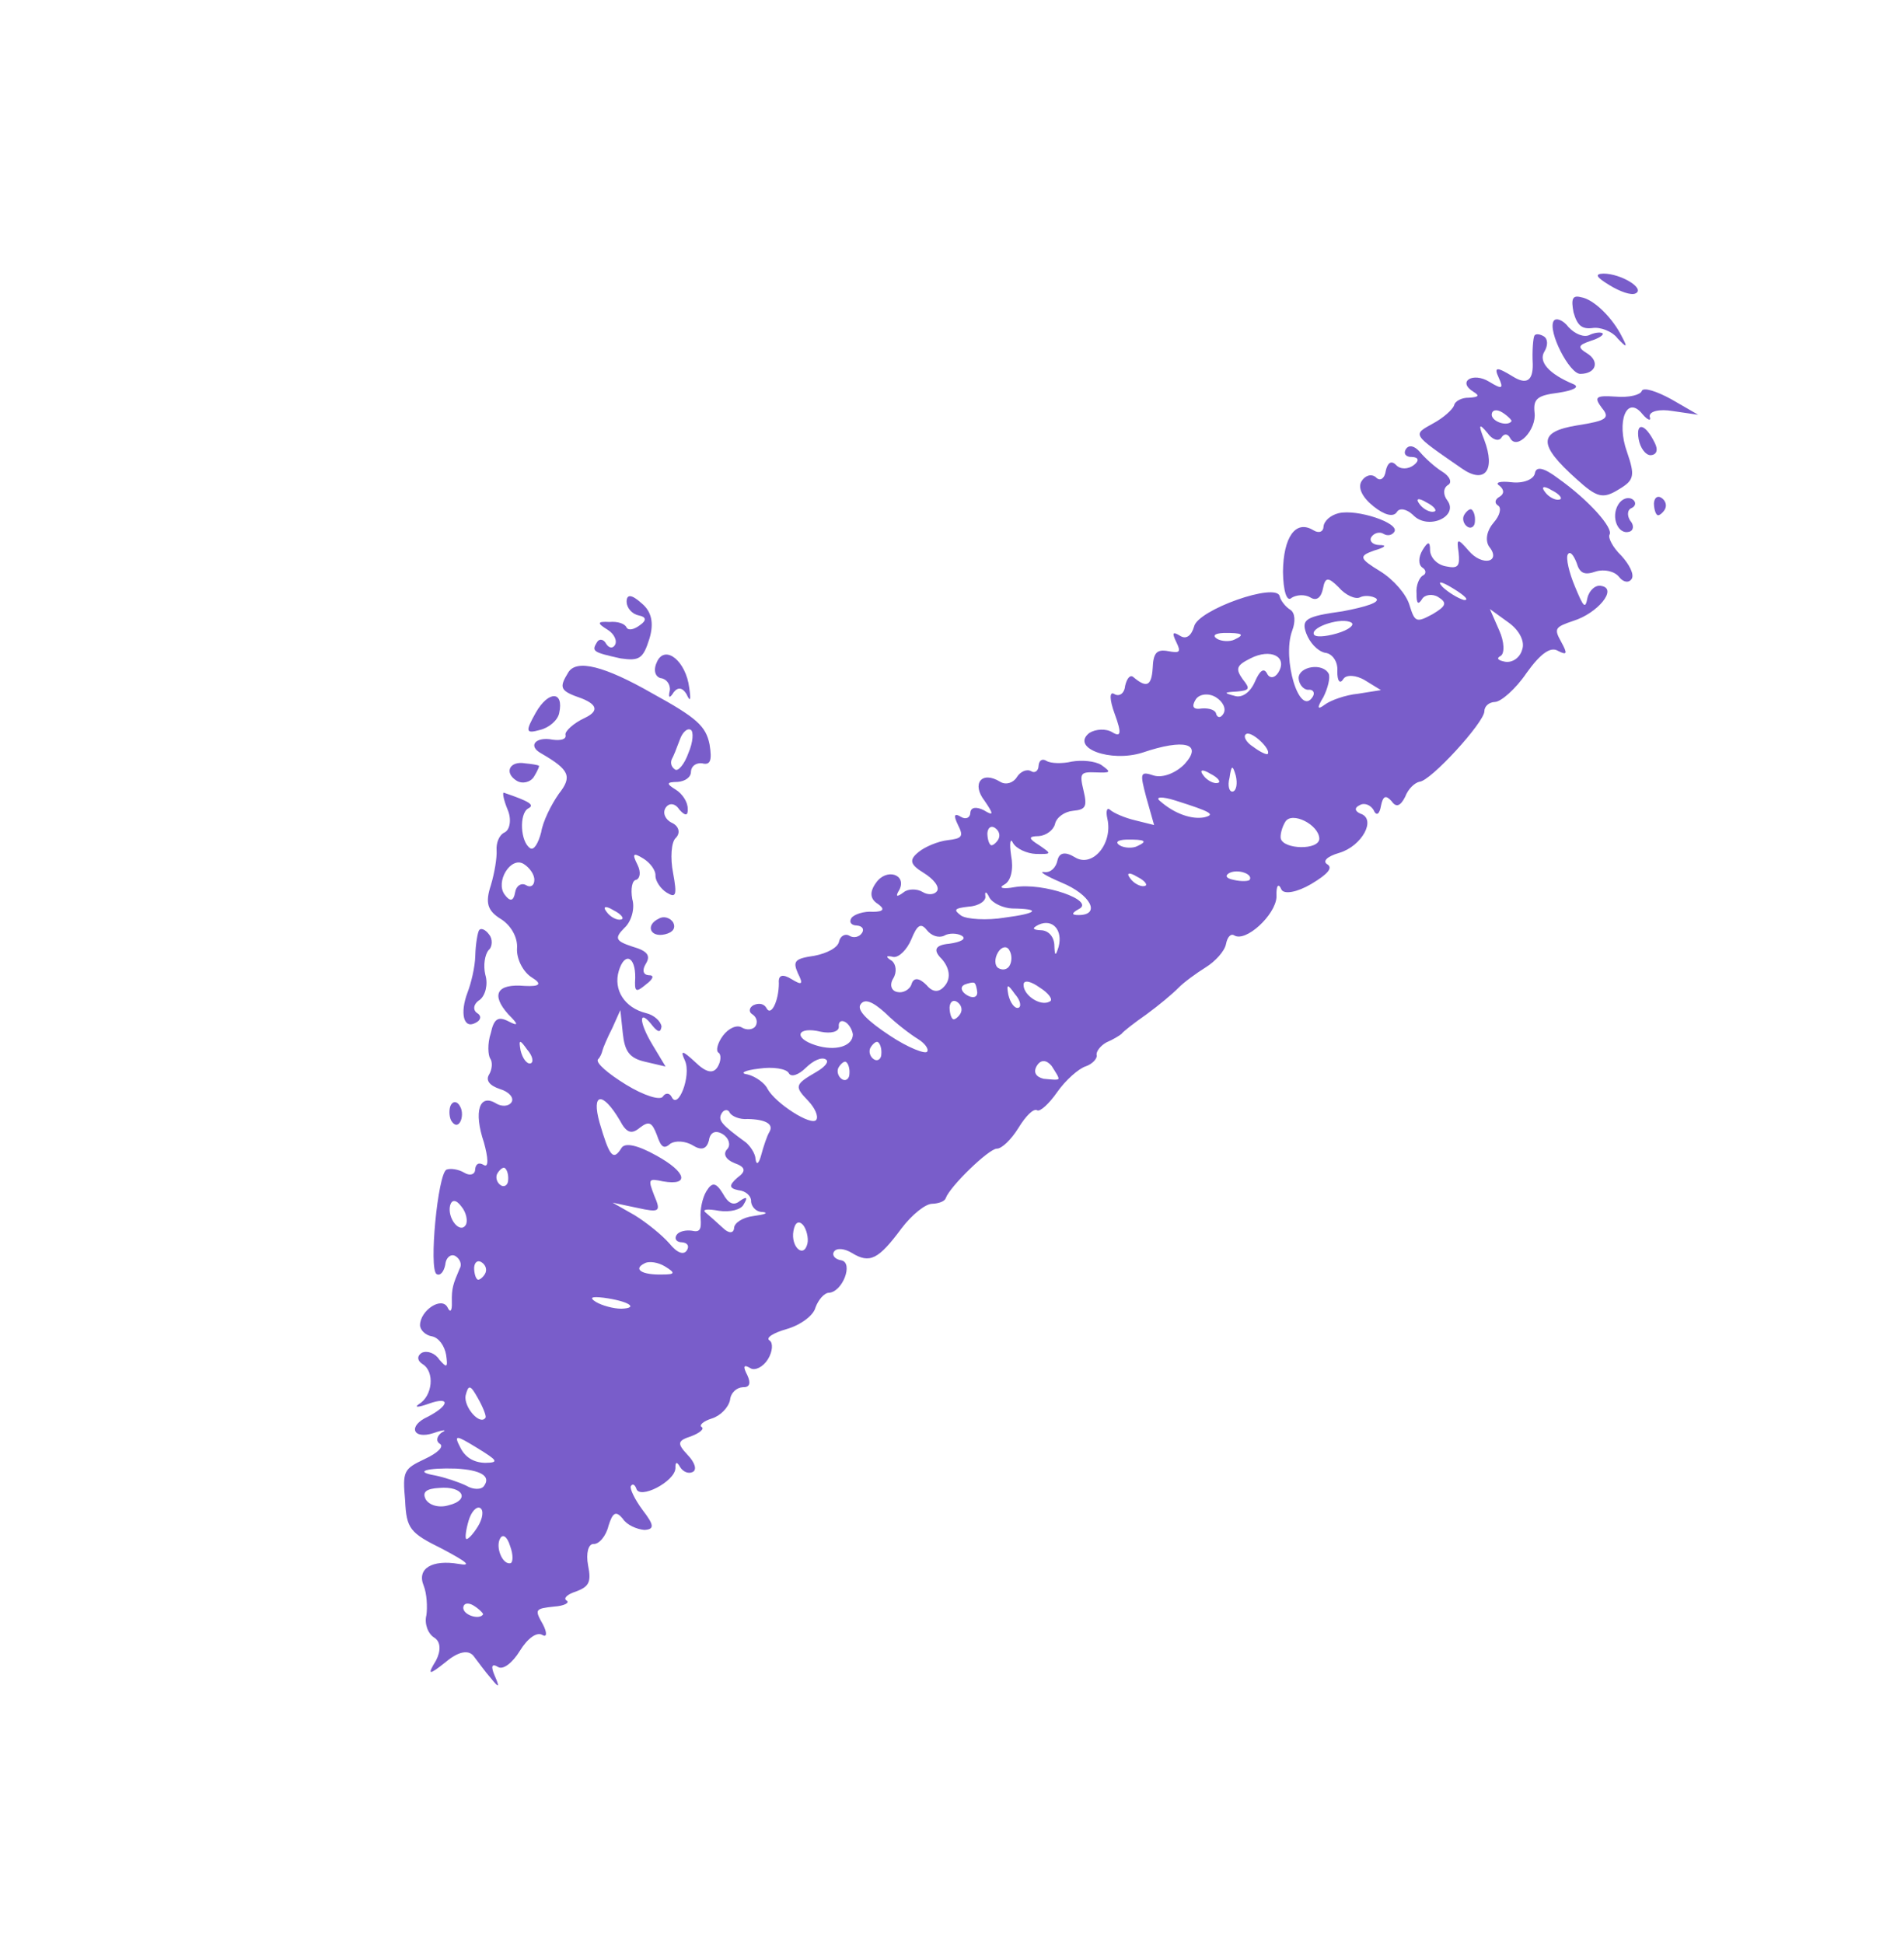<svg width="48" height="49" viewBox="0 0 48 49" fill="none" xmlns="http://www.w3.org/2000/svg">
<g clip-path="url(#clip0_4001_20477)">
<path fill-rule="evenodd" clip-rule="evenodd" d="M40.422 6.896C40.193 6.904 40.243 6.985 40.568 7.184C40.839 7.351 41.125 7.452 41.234 7.395C41.483 7.274 40.869 6.897 40.422 6.896Z" fill="#795DCA"/>
<path fill-rule="evenodd" clip-rule="evenodd" d="M39.855 7.491C39.641 7.434 39.604 7.535 39.669 7.874C39.764 8.206 39.879 8.301 40.148 8.268C40.341 8.237 40.645 8.349 40.782 8.532C41.008 8.771 41.037 8.764 40.898 8.504C40.656 8.008 40.174 7.538 39.855 7.491Z" fill="#795DCA"/>
<path fill-rule="evenodd" clip-rule="evenodd" d="M40.069 8.445C39.93 8.509 39.709 8.423 39.544 8.247C39.408 8.064 39.223 8 39.168 8.091C39.012 8.343 39.565 9.428 39.841 9.424C40.24 9.421 40.334 9.106 40.01 8.906C39.757 8.751 39.79 8.697 40.104 8.591C40.319 8.524 40.45 8.431 40.396 8.398C40.342 8.364 40.178 8.388 40.069 8.445Z" fill="#795DCA"/>
<path fill-rule="evenodd" clip-rule="evenodd" d="M41.389 9.855C41.352 9.956 41.06 10.026 40.73 9.997C40.229 9.963 40.177 10.006 40.382 10.28C40.597 10.537 40.505 10.605 39.763 10.721C38.769 10.882 38.77 11.205 39.749 12.08C40.26 12.543 40.409 12.584 40.811 12.334C41.202 12.102 41.222 11.99 41.017 11.392C40.742 10.626 41.01 9.945 41.405 10.436C41.534 10.59 41.635 10.627 41.589 10.5C41.573 10.365 41.835 10.303 42.172 10.361L42.811 10.454L42.132 10.062C41.76 9.858 41.426 9.753 41.389 9.855Z" fill="#795DCA"/>
<path fill-rule="evenodd" clip-rule="evenodd" d="M38.684 8.458C38.651 8.512 38.622 8.842 38.641 9.177C38.648 9.596 38.484 9.702 38.147 9.495C37.732 9.24 37.655 9.243 37.783 9.52C37.911 9.798 37.871 9.823 37.546 9.623C37.131 9.368 36.728 9.619 37.144 9.874C37.306 9.973 37.284 10.009 37.026 10.025C36.855 10.02 36.676 10.109 36.657 10.221C36.619 10.322 36.392 10.531 36.133 10.67C35.603 10.966 35.578 10.926 36.851 11.807C37.425 12.209 37.712 11.864 37.418 11.086C37.262 10.692 37.285 10.656 37.5 10.913C37.618 11.085 37.785 11.137 37.851 11.029C37.918 10.921 38.012 10.929 38.069 11.039C38.24 11.367 38.743 10.831 38.686 10.398C38.65 10.053 38.752 9.966 39.291 9.899C39.677 9.838 39.827 9.756 39.671 9.685C39.038 9.421 38.779 9.113 38.935 8.86C39.023 8.716 39.029 8.545 38.92 8.478C38.83 8.423 38.718 8.404 38.684 8.458ZM38.106 10.614C38.017 10.758 37.619 10.638 37.606 10.456C37.608 10.333 37.724 10.305 37.869 10.393C38.013 10.482 38.117 10.596 38.106 10.614Z" fill="#795DCA"/>
<path fill-rule="evenodd" clip-rule="evenodd" d="M41.31 11.066C41.348 11.288 41.484 11.471 41.608 11.473C41.761 11.467 41.809 11.348 41.72 11.169C41.478 10.672 41.235 10.622 41.31 11.066Z" fill="#795DCA"/>
<path fill-rule="evenodd" clip-rule="evenodd" d="M41.696 12.681C41.695 12.804 41.729 12.95 41.784 12.983C41.82 13.005 41.911 12.937 41.967 12.847C42.033 12.739 41.987 12.611 41.879 12.544C41.789 12.489 41.708 12.539 41.696 12.681Z" fill="#795DCA"/>
<path fill-rule="evenodd" clip-rule="evenodd" d="M40.798 12.714C40.598 13.039 40.797 13.484 41.071 13.403C41.187 13.375 41.2 13.234 41.095 13.12C41.02 12.999 41.015 12.847 41.142 12.801C41.252 12.744 41.242 12.638 41.152 12.583C41.043 12.516 40.887 12.569 40.798 12.714Z" fill="#795DCA"/>
<path fill-rule="evenodd" clip-rule="evenodd" d="M38.696 11.922C38.673 12.081 38.406 12.191 38.105 12.155C37.804 12.12 37.676 12.166 37.803 12.243C37.918 12.339 37.928 12.444 37.807 12.519C37.697 12.576 37.66 12.678 37.768 12.744C37.858 12.8 37.813 12.995 37.655 13.172C37.486 13.366 37.436 13.609 37.536 13.77C37.863 14.17 37.367 14.288 37.023 13.878C36.746 13.559 36.717 13.566 36.771 13.922C36.808 14.268 36.763 14.34 36.455 14.275C36.23 14.236 36.065 14.06 36.052 13.879C36.055 13.632 35.997 13.645 35.864 13.862C35.753 14.043 35.754 14.242 35.863 14.309C35.953 14.364 35.963 14.47 35.864 14.509C35.784 14.559 35.691 14.751 35.711 14.962C35.708 15.209 35.751 15.26 35.851 15.098C35.917 14.989 36.11 14.958 36.255 15.047C36.489 15.191 36.463 15.275 36.112 15.482C35.703 15.703 35.667 15.681 35.533 15.25C35.452 14.977 35.133 14.607 34.79 14.396C34.266 14.075 34.252 14.016 34.635 13.879C34.938 13.791 34.971 13.737 34.771 13.738C34.6 13.733 34.514 13.63 34.57 13.54C34.636 13.432 34.782 13.397 34.872 13.452C34.98 13.519 35.097 13.491 35.153 13.401C35.285 13.184 34.214 12.824 33.747 12.935C33.543 12.984 33.378 13.132 33.366 13.273C33.365 13.397 33.255 13.454 33.111 13.365C32.659 13.088 32.353 13.546 32.344 14.411C32.35 14.887 32.438 15.19 32.563 15.067C32.683 14.992 32.894 14.973 33.039 15.061C33.183 15.15 33.304 15.075 33.353 14.832C33.407 14.542 33.484 14.539 33.746 14.8C33.919 15.005 34.175 15.113 34.285 15.056C34.395 14.999 34.584 15.015 34.692 15.082C34.807 15.178 34.435 15.297 33.845 15.408C32.921 15.536 32.8 15.611 32.931 15.965C33.016 16.191 33.206 16.407 33.402 16.453C33.591 16.47 33.734 16.682 33.714 16.918C33.711 17.165 33.779 17.256 33.868 17.112C33.934 17.004 34.181 17.006 34.416 17.15L34.813 17.394L34.235 17.486C33.918 17.516 33.535 17.654 33.392 17.765C33.209 17.901 33.195 17.843 33.362 17.572C33.477 17.344 33.538 17.083 33.498 16.985C33.352 16.696 32.745 16.795 32.738 17.089C32.744 17.242 32.855 17.385 32.978 17.386C33.113 17.369 33.152 17.468 33.096 17.558C32.764 18.1 32.314 16.605 32.576 15.896C32.662 15.675 32.653 15.446 32.527 15.368C32.418 15.302 32.289 15.148 32.261 15.031C32.189 14.664 30.187 15.373 30.102 15.794C30.035 16.026 29.903 16.119 29.758 16.03C29.56 15.908 29.538 15.944 29.659 16.193C29.779 16.441 29.739 16.466 29.449 16.412C29.159 16.358 29.074 16.456 29.059 16.844C29.029 17.298 28.902 17.344 28.574 17.068C28.495 16.995 28.41 17.092 28.364 17.288C28.348 17.477 28.216 17.57 28.09 17.492C27.963 17.415 27.972 17.644 28.103 17.997C28.28 18.479 28.26 18.591 28.044 18.458C27.881 18.358 27.623 18.374 27.462 18.474C26.982 18.851 27.996 19.224 28.798 18.971C29.866 18.608 30.33 18.743 29.867 19.255C29.657 19.474 29.322 19.616 29.09 19.548C28.738 19.432 28.734 19.479 28.899 20.102L29.095 20.795L28.62 20.677C28.359 20.616 28.084 20.497 27.987 20.413C27.908 20.339 27.871 20.441 27.919 20.645C28.055 21.275 27.536 21.876 27.103 21.61C26.85 21.455 26.704 21.49 26.659 21.685C26.624 21.863 26.488 22.003 26.328 21.98C26.169 21.956 26.367 22.078 26.762 22.246C27.496 22.548 27.756 23.056 27.204 23.064C27.004 23.066 27.008 23.019 27.198 22.912C27.626 22.702 26.297 22.234 25.572 22.361C25.292 22.413 25.162 22.382 25.311 22.3C25.49 22.211 25.555 21.903 25.49 21.564C25.442 21.237 25.473 21.106 25.537 21.245C25.619 21.395 25.894 21.514 26.112 21.523C26.529 21.531 26.511 21.52 26.197 21.303C25.927 21.136 25.913 21.078 26.189 21.074C26.371 21.061 26.554 20.925 26.595 20.776C26.63 20.599 26.842 20.455 27.053 20.436C27.369 20.406 27.414 20.334 27.316 19.926C27.212 19.489 27.234 19.453 27.623 19.468C28.011 19.483 28.022 19.465 27.763 19.28C27.6 19.18 27.27 19.152 27.018 19.196C26.785 19.252 26.491 19.245 26.383 19.179C26.274 19.112 26.194 19.162 26.182 19.304C26.18 19.427 26.089 19.496 25.999 19.44C25.89 19.374 25.722 19.445 25.634 19.589C25.545 19.733 25.359 19.793 25.215 19.705C24.745 19.416 24.487 19.755 24.821 20.184C25.057 20.528 25.053 20.575 24.8 20.42C24.609 20.327 24.474 20.344 24.462 20.485C24.46 20.609 24.351 20.666 24.224 20.588C24.062 20.488 24.029 20.543 24.15 20.791C24.296 21.08 24.262 21.134 23.888 21.177C23.648 21.204 23.312 21.346 23.158 21.475C22.912 21.672 22.94 21.789 23.283 21.999C23.536 22.155 23.69 22.349 23.624 22.457C23.568 22.547 23.404 22.571 23.26 22.483C23.116 22.394 22.887 22.402 22.784 22.488C22.601 22.625 22.565 22.602 22.676 22.422C22.861 22.039 22.343 21.87 22.081 22.256C21.919 22.48 21.932 22.661 22.131 22.783C22.316 22.914 22.275 22.98 22.009 22.982C21.773 22.961 21.517 23.053 21.462 23.143C21.395 23.252 21.474 23.325 21.598 23.327C21.74 23.339 21.79 23.419 21.734 23.51C21.668 23.618 21.522 23.653 21.414 23.586C21.305 23.52 21.185 23.595 21.154 23.725C21.131 23.885 20.842 24.031 20.533 24.09C20.041 24.161 19.979 24.222 20.114 24.529C20.26 24.817 20.22 24.842 19.949 24.676C19.732 24.543 19.616 24.571 19.635 24.782C19.634 25.229 19.438 25.63 19.324 25.411C19.267 25.301 19.136 25.271 18.997 25.335C18.888 25.392 18.869 25.504 18.959 25.56C19.067 25.626 19.113 25.754 19.047 25.862C18.991 25.952 18.827 25.976 18.701 25.898C18.575 25.821 18.366 25.917 18.226 26.104C18.086 26.292 18.041 26.488 18.113 26.532C18.185 26.576 18.18 26.747 18.091 26.892C17.98 27.072 17.802 27.038 17.522 26.766C17.205 26.472 17.14 26.457 17.268 26.734C17.435 27.11 17.091 27.993 16.931 27.646C16.874 27.537 16.769 27.547 16.713 27.637C16.647 27.745 16.23 27.614 15.779 27.337C15.328 27.059 15.018 26.794 15.073 26.704C15.136 26.643 15.173 26.542 15.188 26.477C15.204 26.411 15.312 26.154 15.438 25.909L15.639 25.46L15.701 26.046C15.748 26.497 15.866 26.669 16.257 26.76L16.779 26.882L16.447 26.33C16.09 25.737 16.101 25.396 16.459 25.865C16.588 26.018 16.654 26.034 16.677 25.874C16.66 25.739 16.484 25.581 16.288 25.536C15.748 25.403 15.455 24.949 15.601 24.468C15.748 23.986 16.023 24.105 16.014 24.646C15.992 25.006 16.028 25.028 16.285 24.813C16.468 24.676 16.505 24.575 16.352 24.581C16.211 24.568 16.183 24.452 16.283 24.289C16.405 24.091 16.33 23.97 15.949 23.861C15.515 23.718 15.483 23.649 15.743 23.386C15.909 23.239 16.014 22.906 15.94 22.662C15.895 22.41 15.934 22.185 16.039 22.176C16.138 22.137 16.161 21.977 16.072 21.798C15.926 21.509 15.966 21.484 16.219 21.64C16.382 21.739 16.536 21.934 16.524 22.075C16.522 22.199 16.648 22.4 16.81 22.5C17.045 22.644 17.071 22.561 16.968 22C16.895 21.632 16.921 21.225 17.035 21.121C17.16 20.999 17.118 20.824 16.944 20.742C16.771 20.661 16.7 20.493 16.777 20.366C16.866 20.222 17.026 20.245 17.126 20.406C17.273 20.571 17.349 20.568 17.337 20.387C17.342 20.216 17.199 20.004 17.037 19.904C16.784 19.749 16.806 19.712 17.082 19.708C17.264 19.695 17.425 19.595 17.419 19.443C17.432 19.301 17.552 19.226 17.694 19.238C17.908 19.295 17.956 19.176 17.888 18.761C17.794 18.305 17.575 18.096 16.44 17.474C15.238 16.786 14.534 16.61 14.327 16.947C14.083 17.344 14.115 17.414 14.669 17.605C15.067 17.766 15.091 17.93 14.741 18.096C14.463 18.224 14.236 18.432 14.256 18.52C14.284 18.636 14.139 18.671 13.932 18.644C13.511 18.559 13.291 18.797 13.645 18.99C14.36 19.404 14.431 19.572 14.088 20.008C13.893 20.286 13.685 20.705 13.643 20.977C13.57 21.256 13.46 21.437 13.369 21.381C13.117 21.226 13.084 20.51 13.314 20.378C13.493 20.289 13.349 20.2 12.712 19.983C12.657 19.95 12.688 20.142 12.798 20.409C12.901 20.646 12.858 20.918 12.719 20.982C12.581 21.046 12.506 21.249 12.519 21.431C12.531 21.613 12.469 21.997 12.375 22.312C12.232 22.747 12.281 22.951 12.624 23.162C12.877 23.317 13.059 23.628 13.034 23.911C13.021 24.176 13.192 24.505 13.409 24.638C13.673 24.8 13.613 24.871 13.228 24.85C12.52 24.788 12.372 25.07 12.814 25.565C13.077 25.826 13.072 25.873 12.827 25.747C12.563 25.61 12.453 25.667 12.373 26.041C12.283 26.308 12.306 26.596 12.356 26.676C12.424 26.768 12.407 26.957 12.33 27.083C12.241 27.227 12.334 27.359 12.602 27.449C12.834 27.517 12.963 27.671 12.897 27.779C12.83 27.888 12.648 27.9 12.504 27.811C12.088 27.556 11.935 28.009 12.199 28.793C12.308 29.183 12.323 29.441 12.197 29.364C12.071 29.286 11.99 29.336 11.978 29.478C11.977 29.601 11.849 29.647 11.704 29.558C11.56 29.47 11.353 29.442 11.255 29.481C11.036 29.595 10.807 31.991 11.006 32.113C11.096 32.169 11.192 32.053 11.226 31.875C11.243 31.687 11.375 31.594 11.483 31.66C11.591 31.727 11.655 31.865 11.589 31.974C11.421 32.368 11.384 32.469 11.391 32.822C11.4 33.051 11.348 33.094 11.284 32.955C11.138 32.667 10.593 33.028 10.589 33.399C10.588 33.522 10.729 33.658 10.888 33.682C11.066 33.716 11.209 33.928 11.247 34.15C11.294 34.478 11.265 34.485 11.075 34.269C10.975 34.108 10.772 34.033 10.633 34.097C10.512 34.172 10.511 34.295 10.656 34.384C10.963 34.573 10.909 35.186 10.558 35.393C10.426 35.486 10.561 35.47 10.816 35.378C11.356 35.187 11.335 35.423 10.787 35.708C10.273 35.939 10.403 36.293 10.932 36.12C11.187 36.029 11.282 36.037 11.143 36.101C11.011 36.194 10.981 36.324 11.089 36.391C11.197 36.457 11.05 36.616 10.704 36.776C10.178 37.025 10.145 37.079 10.213 37.817C10.246 38.533 10.332 38.636 11.153 39.041C11.771 39.37 11.904 39.477 11.567 39.419C10.892 39.303 10.501 39.535 10.682 39.969C10.76 40.167 10.778 40.501 10.75 40.708C10.694 40.922 10.786 41.177 10.948 41.277C11.111 41.377 11.119 41.606 10.993 41.851C10.76 42.23 10.807 42.235 11.247 41.883C11.555 41.625 11.806 41.58 11.935 41.734C12.046 41.877 12.233 42.14 12.38 42.305C12.577 42.551 12.607 42.544 12.472 42.237C12.369 42 12.395 41.917 12.557 42.017C12.684 42.094 12.918 41.915 13.107 41.608C13.295 41.301 13.53 41.122 13.674 41.21C13.782 41.277 13.802 41.164 13.688 40.945C13.473 40.565 13.485 40.547 13.965 40.494C14.223 40.478 14.373 40.396 14.283 40.341C14.192 40.285 14.306 40.181 14.521 40.114C14.846 39.991 14.912 39.882 14.826 39.456C14.767 39.147 14.835 38.915 14.959 38.916C15.1 38.928 15.28 38.716 15.341 38.455C15.446 38.122 15.527 38.072 15.699 38.277C15.799 38.438 16.056 38.546 16.245 38.562C16.503 38.547 16.493 38.441 16.203 38.064C15.998 37.789 15.87 37.512 15.904 37.458C15.948 37.386 16.002 37.419 16.041 37.517C16.111 37.809 17.017 37.346 17.028 37.004C17.022 36.852 17.062 36.827 17.144 36.976C17.219 37.097 17.357 37.157 17.466 37.1C17.576 37.043 17.516 36.857 17.333 36.669C17.063 36.38 17.078 36.314 17.421 36.202C17.647 36.117 17.761 36.013 17.689 35.968C17.617 35.924 17.73 35.82 17.945 35.753C18.16 35.686 18.359 35.484 18.404 35.289C18.421 35.1 18.575 34.971 18.727 34.965C18.898 34.971 18.936 34.869 18.84 34.661C18.726 34.442 18.741 34.377 18.921 34.487C19.03 34.554 19.238 34.458 19.36 34.259C19.482 34.061 19.491 33.843 19.401 33.787C19.293 33.721 19.494 33.596 19.825 33.501C20.186 33.399 20.512 33.152 20.558 32.956C20.633 32.754 20.779 32.595 20.885 32.585C21.238 32.578 21.521 31.832 21.213 31.767C21.053 31.744 20.967 31.641 21.023 31.551C21.089 31.443 21.296 31.47 21.477 31.581C21.928 31.858 22.147 31.744 22.73 30.958C22.987 30.619 23.335 30.336 23.506 30.341C23.659 30.335 23.816 30.283 23.842 30.199C23.954 29.895 24.93 28.953 25.13 28.952C25.254 28.953 25.492 28.727 25.681 28.42C25.858 28.131 26.056 27.929 26.147 27.985C26.219 28.029 26.447 27.821 26.653 27.525C26.86 27.229 27.19 26.934 27.376 26.875C27.532 26.822 27.668 26.681 27.647 26.594C27.627 26.506 27.744 26.355 27.894 26.273C28.062 26.202 28.223 26.102 28.274 26.059C28.308 26.005 28.593 25.782 28.897 25.571C29.212 25.342 29.571 25.04 29.707 24.9C29.843 24.76 30.158 24.53 30.399 24.38C30.64 24.23 30.872 23.974 30.907 23.797C30.941 23.619 31.026 23.522 31.116 23.577C31.405 23.755 32.15 23.068 32.18 22.614C32.168 22.309 32.231 22.248 32.302 22.416C32.366 22.554 32.704 22.489 33.055 22.282C33.487 22.024 33.605 21.873 33.46 21.784C33.334 21.707 33.458 21.585 33.761 21.497C34.337 21.328 34.711 20.638 34.294 20.507C34.157 20.447 34.136 20.36 34.275 20.296C34.395 20.221 34.551 20.291 34.626 20.412C34.697 20.58 34.778 20.53 34.816 20.305C34.866 20.062 34.935 20.03 35.083 20.195C35.201 20.367 35.31 20.31 35.425 20.082C35.5 19.88 35.665 19.732 35.782 19.704C36.058 19.7 37.425 18.202 37.421 17.926C37.422 17.803 37.536 17.698 37.688 17.693C37.841 17.687 38.211 17.367 38.484 16.963C38.842 16.462 39.094 16.294 39.275 16.404C39.503 16.52 39.525 16.483 39.361 16.184C39.172 15.844 39.194 15.808 39.664 15.649C40.28 15.456 40.781 14.843 40.378 14.77C40.23 14.728 40.065 14.876 40.019 15.071C39.965 15.361 39.922 15.31 39.702 14.777C39.56 14.442 39.47 14.063 39.525 13.973C39.581 13.882 39.667 13.985 39.745 14.182C39.825 14.455 39.945 14.504 40.229 14.405C40.444 14.338 40.706 14.399 40.817 14.542C40.928 14.685 41.069 14.697 41.136 14.589C41.203 14.48 41.081 14.232 40.873 14.005C40.654 13.795 40.533 13.547 40.577 13.475C40.677 13.312 40.062 12.612 39.283 12.059C38.926 11.79 38.731 11.744 38.696 11.922ZM39.303 12.593C39.216 12.614 39.042 12.532 38.949 12.4C38.838 12.258 38.925 12.237 39.124 12.359C39.334 12.463 39.409 12.583 39.303 12.593ZM36.904 15.123C36.756 15.081 36.503 14.926 36.363 14.79C36.215 14.625 36.346 14.656 36.635 14.833C36.942 15.021 37.046 15.135 36.904 15.123ZM38.374 16.373C38.317 16.587 38.116 16.712 37.938 16.678C37.761 16.643 37.718 16.592 37.827 16.535C37.937 16.478 37.925 16.173 37.798 15.895L37.56 15.351L38.025 15.687C38.303 15.882 38.449 16.171 38.374 16.373ZM33.702 15.966C33.399 16.053 33.141 16.069 33.12 15.981C33.06 15.796 33.833 15.549 34.068 15.693C34.158 15.749 34.004 15.878 33.702 15.966ZM31.12 16.121C31.01 16.178 30.793 16.168 30.684 16.102C30.558 16.024 30.62 15.963 30.849 15.954C31.325 15.948 31.398 15.993 31.12 16.121ZM32.227 16.95C32.138 17.094 32.004 17.111 31.94 16.972C31.858 16.822 31.755 16.909 31.636 17.183C31.517 17.458 31.305 17.602 31.12 17.538C30.841 17.466 30.852 17.448 31.186 17.43C31.503 17.4 31.525 17.364 31.328 17.119C31.142 16.855 31.168 16.772 31.526 16.594C32.033 16.334 32.471 16.552 32.227 16.95ZM30.843 17.989C30.776 18.098 30.7 18.1 30.661 18.002C30.651 17.896 30.485 17.844 30.303 17.857C30.081 17.894 30.031 17.814 30.142 17.633C30.23 17.489 30.47 17.462 30.651 17.573C30.831 17.684 30.92 17.863 30.843 17.989ZM31.962 19C31.94 19.036 31.767 18.954 31.597 18.826C31.399 18.704 31.328 18.536 31.426 18.497C31.565 18.433 32.04 18.874 31.962 19ZM31.081 19.95C30.993 19.971 30.94 19.814 30.997 19.601C31.044 19.281 31.073 19.274 31.154 19.548C31.203 19.752 31.168 19.929 31.081 19.95ZM33.26 21.139C33.253 21.433 32.37 21.413 32.289 21.14C32.268 21.053 32.314 20.857 32.403 20.712C32.569 20.442 33.252 20.787 33.26 21.139ZM30.69 19.735C30.603 19.756 30.429 19.675 30.336 19.543C30.225 19.4 30.312 19.379 30.511 19.501C30.721 19.605 30.796 19.726 30.69 19.735ZM30.358 20.601C30.049 20.659 29.614 20.517 29.243 20.189C29.11 20.083 29.292 20.07 29.625 20.175C30.541 20.464 30.649 20.531 30.358 20.601ZM31.505 22.175C31.483 22.211 31.301 22.224 31.105 22.178C30.927 22.143 30.866 22.081 30.987 22.006C31.206 21.892 31.593 22.03 31.505 22.175ZM28.668 21.328C28.558 21.385 28.341 21.376 28.232 21.309C28.106 21.232 28.168 21.17 28.397 21.162C28.873 21.156 28.946 21.2 28.668 21.328ZM28.847 22.333C28.759 22.354 28.586 22.272 28.493 22.14C28.381 21.997 28.469 21.977 28.668 22.099C28.877 22.202 28.952 22.323 28.847 22.333ZM25.163 21.165C25.108 21.255 25.016 21.323 24.98 21.301C24.926 21.268 24.891 21.122 24.892 20.998C24.905 20.857 24.985 20.807 25.076 20.862C25.184 20.929 25.23 21.056 25.163 21.165ZM25.325 23.129C24.881 23.204 24.38 23.17 24.235 23.081C24.029 22.93 24.052 22.894 24.426 22.851C24.684 22.835 24.868 22.699 24.84 22.582C24.823 22.448 24.877 22.481 24.941 22.62C25.023 22.77 25.298 22.889 25.516 22.898C26.257 22.906 26.162 23.021 25.325 23.129ZM26.687 23.866C26.608 24.116 26.59 24.105 26.579 23.799C26.559 23.588 26.419 23.453 26.248 23.447C26.03 23.438 26.005 23.397 26.184 23.308C26.531 23.148 26.8 23.438 26.687 23.866ZM17.355 18.98C17.254 19.267 17.096 19.443 17.024 19.399C16.933 19.343 16.894 19.245 16.932 19.143C16.976 19.071 17.062 18.85 17.137 18.648C17.2 18.463 17.325 18.341 17.416 18.396C17.488 18.441 17.474 18.706 17.355 18.98ZM25.447 24.347C25.391 24.438 25.275 24.465 25.166 24.399C25.076 24.343 25.063 24.162 25.163 23.999C25.252 23.855 25.386 23.838 25.444 23.948C25.518 24.068 25.513 24.239 25.447 24.347ZM23.926 23.787C23.575 23.819 23.513 23.947 23.741 24.17C23.931 24.386 23.976 24.637 23.836 24.825C23.695 25.012 23.532 25.036 23.36 24.831C23.176 24.644 23.035 24.631 22.982 24.798C22.94 24.947 22.761 25.035 22.631 25.005C22.471 24.982 22.418 24.825 22.518 24.662C22.618 24.5 22.587 24.307 22.49 24.222C22.309 24.111 22.332 24.075 22.527 24.121C22.669 24.133 22.867 23.932 22.975 23.675C23.121 23.317 23.212 23.249 23.366 23.443C23.478 23.586 23.662 23.649 23.801 23.585C23.922 23.51 24.14 23.52 24.248 23.586C24.374 23.664 24.225 23.746 23.926 23.787ZM26.462 25.244C26.232 25.377 25.791 25.081 25.805 24.816C25.806 24.693 25.984 24.727 26.208 24.889C26.442 25.034 26.561 25.205 26.462 25.244ZM25.668 25.403C25.581 25.424 25.47 25.281 25.421 25.077C25.369 24.797 25.398 24.79 25.585 25.054C25.732 25.219 25.756 25.383 25.668 25.403ZM24.637 25.018C24.635 25.142 24.519 25.17 24.374 25.081C24.23 24.992 24.202 24.876 24.312 24.819C24.41 24.78 24.527 24.752 24.563 24.774C24.599 24.796 24.627 24.913 24.637 25.018ZM24.21 25.552C24.154 25.642 24.063 25.71 24.026 25.688C23.972 25.655 23.938 25.509 23.939 25.386C23.951 25.244 24.032 25.194 24.122 25.249C24.23 25.316 24.276 25.444 24.21 25.552ZM26.682 27.194C26.66 27.23 26.5 27.207 26.311 27.191C26.116 27.145 26.04 27.024 26.14 26.862C26.24 26.699 26.382 26.712 26.511 26.866C26.611 27.026 26.704 27.158 26.682 27.194ZM23.146 26.191C23.308 26.291 23.419 26.434 23.375 26.506C23.331 26.578 22.889 26.407 22.431 26.101C21.882 25.739 21.601 25.467 21.69 25.323C21.79 25.16 21.993 25.235 22.328 25.54C22.59 25.8 22.965 26.081 23.146 26.191ZM21.501 26.076C21.494 26.371 21.064 26.504 20.564 26.346C19.981 26.162 20.093 25.858 20.698 26.006C20.941 26.056 21.145 26.007 21.147 25.884C21.13 25.749 21.21 25.699 21.319 25.766C21.409 25.821 21.491 25.971 21.501 26.076ZM22.219 26.567C22.218 26.691 22.126 26.759 22.036 26.703C21.927 26.637 21.892 26.491 21.948 26.401C22.015 26.292 22.095 26.242 22.131 26.265C22.185 26.298 22.231 26.425 22.219 26.567ZM15.647 23.178C15.56 23.199 15.386 23.117 15.293 22.985C15.182 22.843 15.27 22.822 15.468 22.944C15.678 23.048 15.753 23.168 15.647 23.178ZM13.47 22.189C13.469 22.313 13.377 22.381 13.269 22.314C13.143 22.237 13.011 22.33 12.987 22.489C12.949 22.714 12.861 22.735 12.725 22.552C12.478 22.226 12.877 21.576 13.202 21.776C13.346 21.864 13.482 22.047 13.47 22.189ZM21.414 27.067C21.413 27.191 21.321 27.259 21.231 27.204C21.123 27.137 21.088 26.991 21.143 26.901C21.21 26.793 21.29 26.743 21.326 26.765C21.381 26.798 21.427 26.926 21.414 27.067ZM20.572 27.023C20.031 27.337 20.026 27.384 20.375 27.747C20.541 27.923 20.637 28.131 20.581 28.222C20.47 28.402 19.542 27.808 19.346 27.439C19.282 27.3 19.041 27.127 18.845 27.081C18.638 27.053 18.759 26.978 19.134 26.935C19.49 26.881 19.828 26.939 19.885 27.048C19.942 27.158 20.128 27.098 20.315 26.914C20.502 26.731 20.71 26.635 20.818 26.702C20.909 26.757 20.802 26.89 20.572 27.023ZM19.393 28.537C19.338 28.627 19.248 28.895 19.191 29.109C19.134 29.322 19.072 29.384 19.048 29.22C19.043 29.067 18.906 28.884 18.809 28.799C18.174 28.335 18.088 28.232 18.199 28.052C18.255 27.962 18.36 27.952 18.399 28.05C18.449 28.131 18.641 28.224 18.852 28.204C19.317 28.216 19.515 28.338 19.393 28.537ZM18.339 28.958C18.214 29.08 18.296 29.23 18.517 29.316C18.803 29.417 18.813 29.523 18.589 29.684C18.373 29.874 18.376 29.951 18.619 30C18.808 30.017 18.948 30.153 18.935 30.294C18.952 30.429 19.075 30.554 19.227 30.548C19.387 30.571 19.288 30.61 18.99 30.651C18.721 30.684 18.508 30.828 18.507 30.951C18.495 31.093 18.371 31.091 18.231 30.956C18.073 30.809 17.878 30.639 17.781 30.555C17.702 30.481 17.836 30.465 18.126 30.518C18.398 30.561 18.69 30.491 18.75 30.354C18.86 30.174 18.824 30.151 18.652 30.27C18.498 30.399 18.361 30.339 18.222 30.08C18.047 29.798 17.952 29.79 17.808 30.025C17.708 30.187 17.643 30.495 17.663 30.706C17.686 30.994 17.641 31.066 17.445 31.02C17.286 30.997 17.111 31.038 17.055 31.129C16.989 31.237 17.068 31.311 17.192 31.312C17.333 31.324 17.383 31.405 17.317 31.513C17.239 31.639 17.073 31.587 16.875 31.341C16.685 31.125 16.303 30.816 15.996 30.627L15.443 30.313L16.06 30.443C16.629 30.568 16.669 30.543 16.495 30.138C16.332 29.715 16.343 29.697 16.717 29.777C17.392 29.893 17.308 29.543 16.546 29.125C16.083 28.866 15.757 28.79 15.668 28.934C15.457 29.277 15.364 29.145 15.115 28.296C14.905 27.546 15.185 27.494 15.624 28.236C15.796 28.565 15.926 28.595 16.131 28.423C16.366 28.244 16.438 28.288 16.562 28.613C16.668 28.926 16.74 28.971 16.905 28.823C17.025 28.748 17.273 28.751 17.471 28.873C17.688 29.006 17.815 28.96 17.872 28.746C17.9 28.539 18.038 28.475 18.219 28.586C18.381 28.686 18.423 28.861 18.339 28.958ZM13.372 26.803C13.284 26.824 13.173 26.681 13.124 26.477C13.073 26.197 13.102 26.19 13.288 26.453C13.435 26.618 13.459 26.782 13.372 26.803ZM20.356 31.341C20.265 31.732 19.93 31.427 20.003 31.025C20.042 30.8 20.141 30.761 20.245 30.875C20.331 30.977 20.387 31.21 20.356 31.341ZM12.811 29.741C12.81 29.864 12.718 29.932 12.628 29.877C12.52 29.81 12.485 29.665 12.54 29.574C12.607 29.466 12.687 29.416 12.723 29.438C12.777 29.471 12.823 29.599 12.811 29.741ZM16.693 32.124C16.188 32.137 15.953 31.993 16.241 31.847C16.362 31.772 16.605 31.822 16.767 31.922C17.038 32.088 17.016 32.124 16.693 32.124ZM11.742 30.874C11.598 31.109 11.271 30.709 11.347 30.383C11.389 30.235 11.494 30.225 11.63 30.408C11.76 30.562 11.797 30.784 11.742 30.874ZM15.666 32.986C15.466 32.987 15.169 32.904 15.025 32.816C14.844 32.705 14.914 32.673 15.215 32.709C15.836 32.791 16.124 32.969 15.666 32.986ZM12.223 32.115C12.168 32.205 12.076 32.273 12.04 32.251C11.986 32.218 11.951 32.072 11.953 31.948C11.965 31.807 12.045 31.757 12.136 31.812C12.244 31.879 12.29 32.006 12.223 32.115ZM12.241 35.73C12.107 35.947 11.684 35.463 11.738 35.173C11.809 34.894 11.857 34.898 12.046 35.238C12.178 35.468 12.263 35.694 12.241 35.73ZM12.236 36.871C11.942 36.865 11.725 36.732 11.604 36.483C11.433 36.154 11.498 36.17 12.022 36.491C12.546 36.813 12.589 36.864 12.236 36.871ZM12.205 37.449C12.138 37.557 11.92 37.548 11.758 37.448C11.566 37.355 11.215 37.239 10.972 37.189C10.41 37.092 10.771 36.991 11.501 37.016C12.125 37.052 12.378 37.207 12.205 37.449ZM11.306 37.941C11.062 38.015 10.812 37.936 10.73 37.786C10.641 37.607 10.743 37.521 11.078 37.503C11.681 37.451 11.859 37.809 11.306 37.941ZM12.049 38.472C11.927 38.671 11.791 38.811 11.755 38.789C11.719 38.767 11.746 38.56 11.814 38.328C11.882 38.096 12.018 37.956 12.108 38.011C12.198 38.066 12.171 38.273 12.049 38.472ZM12.871 39.4C12.667 39.449 12.48 38.985 12.613 38.769C12.679 38.66 12.787 38.727 12.861 38.971C12.946 39.197 12.93 39.386 12.871 39.4ZM12.179 40.69C12.09 40.834 11.691 40.714 11.679 40.532C11.68 40.409 11.797 40.381 11.941 40.469C12.085 40.558 12.19 40.672 12.179 40.69Z" fill="#795DCA"/>
<path fill-rule="evenodd" clip-rule="evenodd" d="M35.44 11.324C35.374 11.432 35.442 11.524 35.594 11.518C35.765 11.524 35.786 11.611 35.643 11.722C35.5 11.833 35.3 11.835 35.196 11.721C35.074 11.596 34.982 11.664 34.937 11.86C34.909 12.067 34.789 12.142 34.684 12.028C34.569 11.933 34.412 11.986 34.324 12.13C34.224 12.293 34.345 12.541 34.63 12.765C34.896 12.979 35.128 13.047 35.217 12.902C35.283 12.794 35.461 12.829 35.619 12.976C35.993 13.379 36.785 13.02 36.488 12.614C36.377 12.471 36.382 12.3 36.503 12.225C36.612 12.168 36.56 12.011 36.361 11.889C36.18 11.778 35.925 11.547 35.796 11.393C35.666 11.239 35.518 11.198 35.44 11.324ZM36.14 12.897C36.052 12.918 35.879 12.836 35.786 12.705C35.675 12.562 35.762 12.541 35.961 12.663C36.17 12.767 36.245 12.887 36.14 12.897Z" fill="#795DCA"/>
<path fill-rule="evenodd" clip-rule="evenodd" d="M36.913 12.977C36.857 13.068 36.892 13.213 37 13.28C37.091 13.335 37.182 13.267 37.183 13.144C37.196 13.002 37.15 12.874 37.096 12.841C37.06 12.819 36.979 12.869 36.913 12.977Z" fill="#795DCA"/>
<path fill-rule="evenodd" clip-rule="evenodd" d="M15.797 15.172C15.803 15.325 15.932 15.479 16.11 15.514C16.287 15.548 16.308 15.636 16.136 15.754C15.993 15.865 15.848 15.9 15.797 15.819C15.759 15.721 15.574 15.657 15.363 15.677C15.051 15.659 15.046 15.706 15.317 15.872C15.48 15.972 15.569 16.151 15.502 16.259C15.447 16.35 15.352 16.341 15.277 16.221C15.22 16.111 15.108 16.092 15.053 16.182C14.908 16.417 14.944 16.439 15.644 16.595C16.123 16.666 16.215 16.598 16.372 16.098C16.493 15.699 16.423 15.408 16.174 15.205C15.919 14.974 15.795 14.973 15.797 15.172Z" fill="#795DCA"/>
<path fill-rule="evenodd" clip-rule="evenodd" d="M16.569 16.667C16.465 16.876 16.507 17.051 16.655 17.093C16.797 17.105 16.908 17.248 16.885 17.407C16.839 17.603 16.886 17.607 16.986 17.445C17.093 17.312 17.205 17.331 17.305 17.492C17.401 17.7 17.424 17.664 17.376 17.336C17.292 16.663 16.777 16.247 16.569 16.667Z" fill="#795DCA"/>
<path fill-rule="evenodd" clip-rule="evenodd" d="M13.508 17.961C13.238 18.441 13.252 18.499 13.613 18.398C13.846 18.342 14.062 18.152 14.097 17.974C14.222 17.405 13.823 17.408 13.508 17.961Z" fill="#795DCA"/>
<path fill-rule="evenodd" clip-rule="evenodd" d="M13.245 19.241C12.842 19.168 12.701 19.479 13.026 19.679C13.17 19.767 13.374 19.719 13.463 19.574C13.552 19.43 13.611 19.292 13.582 19.299C13.546 19.277 13.386 19.254 13.245 19.241Z" fill="#795DCA"/>
<path fill-rule="evenodd" clip-rule="evenodd" d="M16.61 23.154C16.264 23.314 16.387 23.639 16.766 23.549C16.97 23.5 17.037 23.391 16.973 23.253C16.898 23.132 16.731 23.079 16.61 23.154Z" fill="#795DCA"/>
<path fill-rule="evenodd" clip-rule="evenodd" d="M12.076 23.45C12.042 23.505 11.989 23.795 11.982 24.089C11.975 24.383 11.873 24.793 11.787 25.014C11.589 25.538 11.687 25.946 11.986 25.782C12.125 25.718 12.144 25.606 12.036 25.539C11.91 25.462 11.933 25.302 12.094 25.202C12.237 25.091 12.309 24.812 12.235 24.568C12.179 24.334 12.222 24.062 12.318 23.947C12.42 23.861 12.419 23.661 12.333 23.558C12.239 23.427 12.12 23.378 12.076 23.45Z" fill="#795DCA"/>
<path fill-rule="evenodd" clip-rule="evenodd" d="M11.371 27.844C11.316 27.934 11.317 28.134 11.374 28.244C11.449 28.364 11.533 28.391 11.599 28.282C11.655 28.192 11.671 28.003 11.596 27.883C11.539 27.773 11.438 27.736 11.371 27.844Z" fill="#795DCA"/>
</g>
<defs>
<clipPath id="clip0_4001_20477">
<rect width="48" height="48" fill="white" transform="translate(0 0.797)"/>
</clipPath>
</defs>
</svg>
